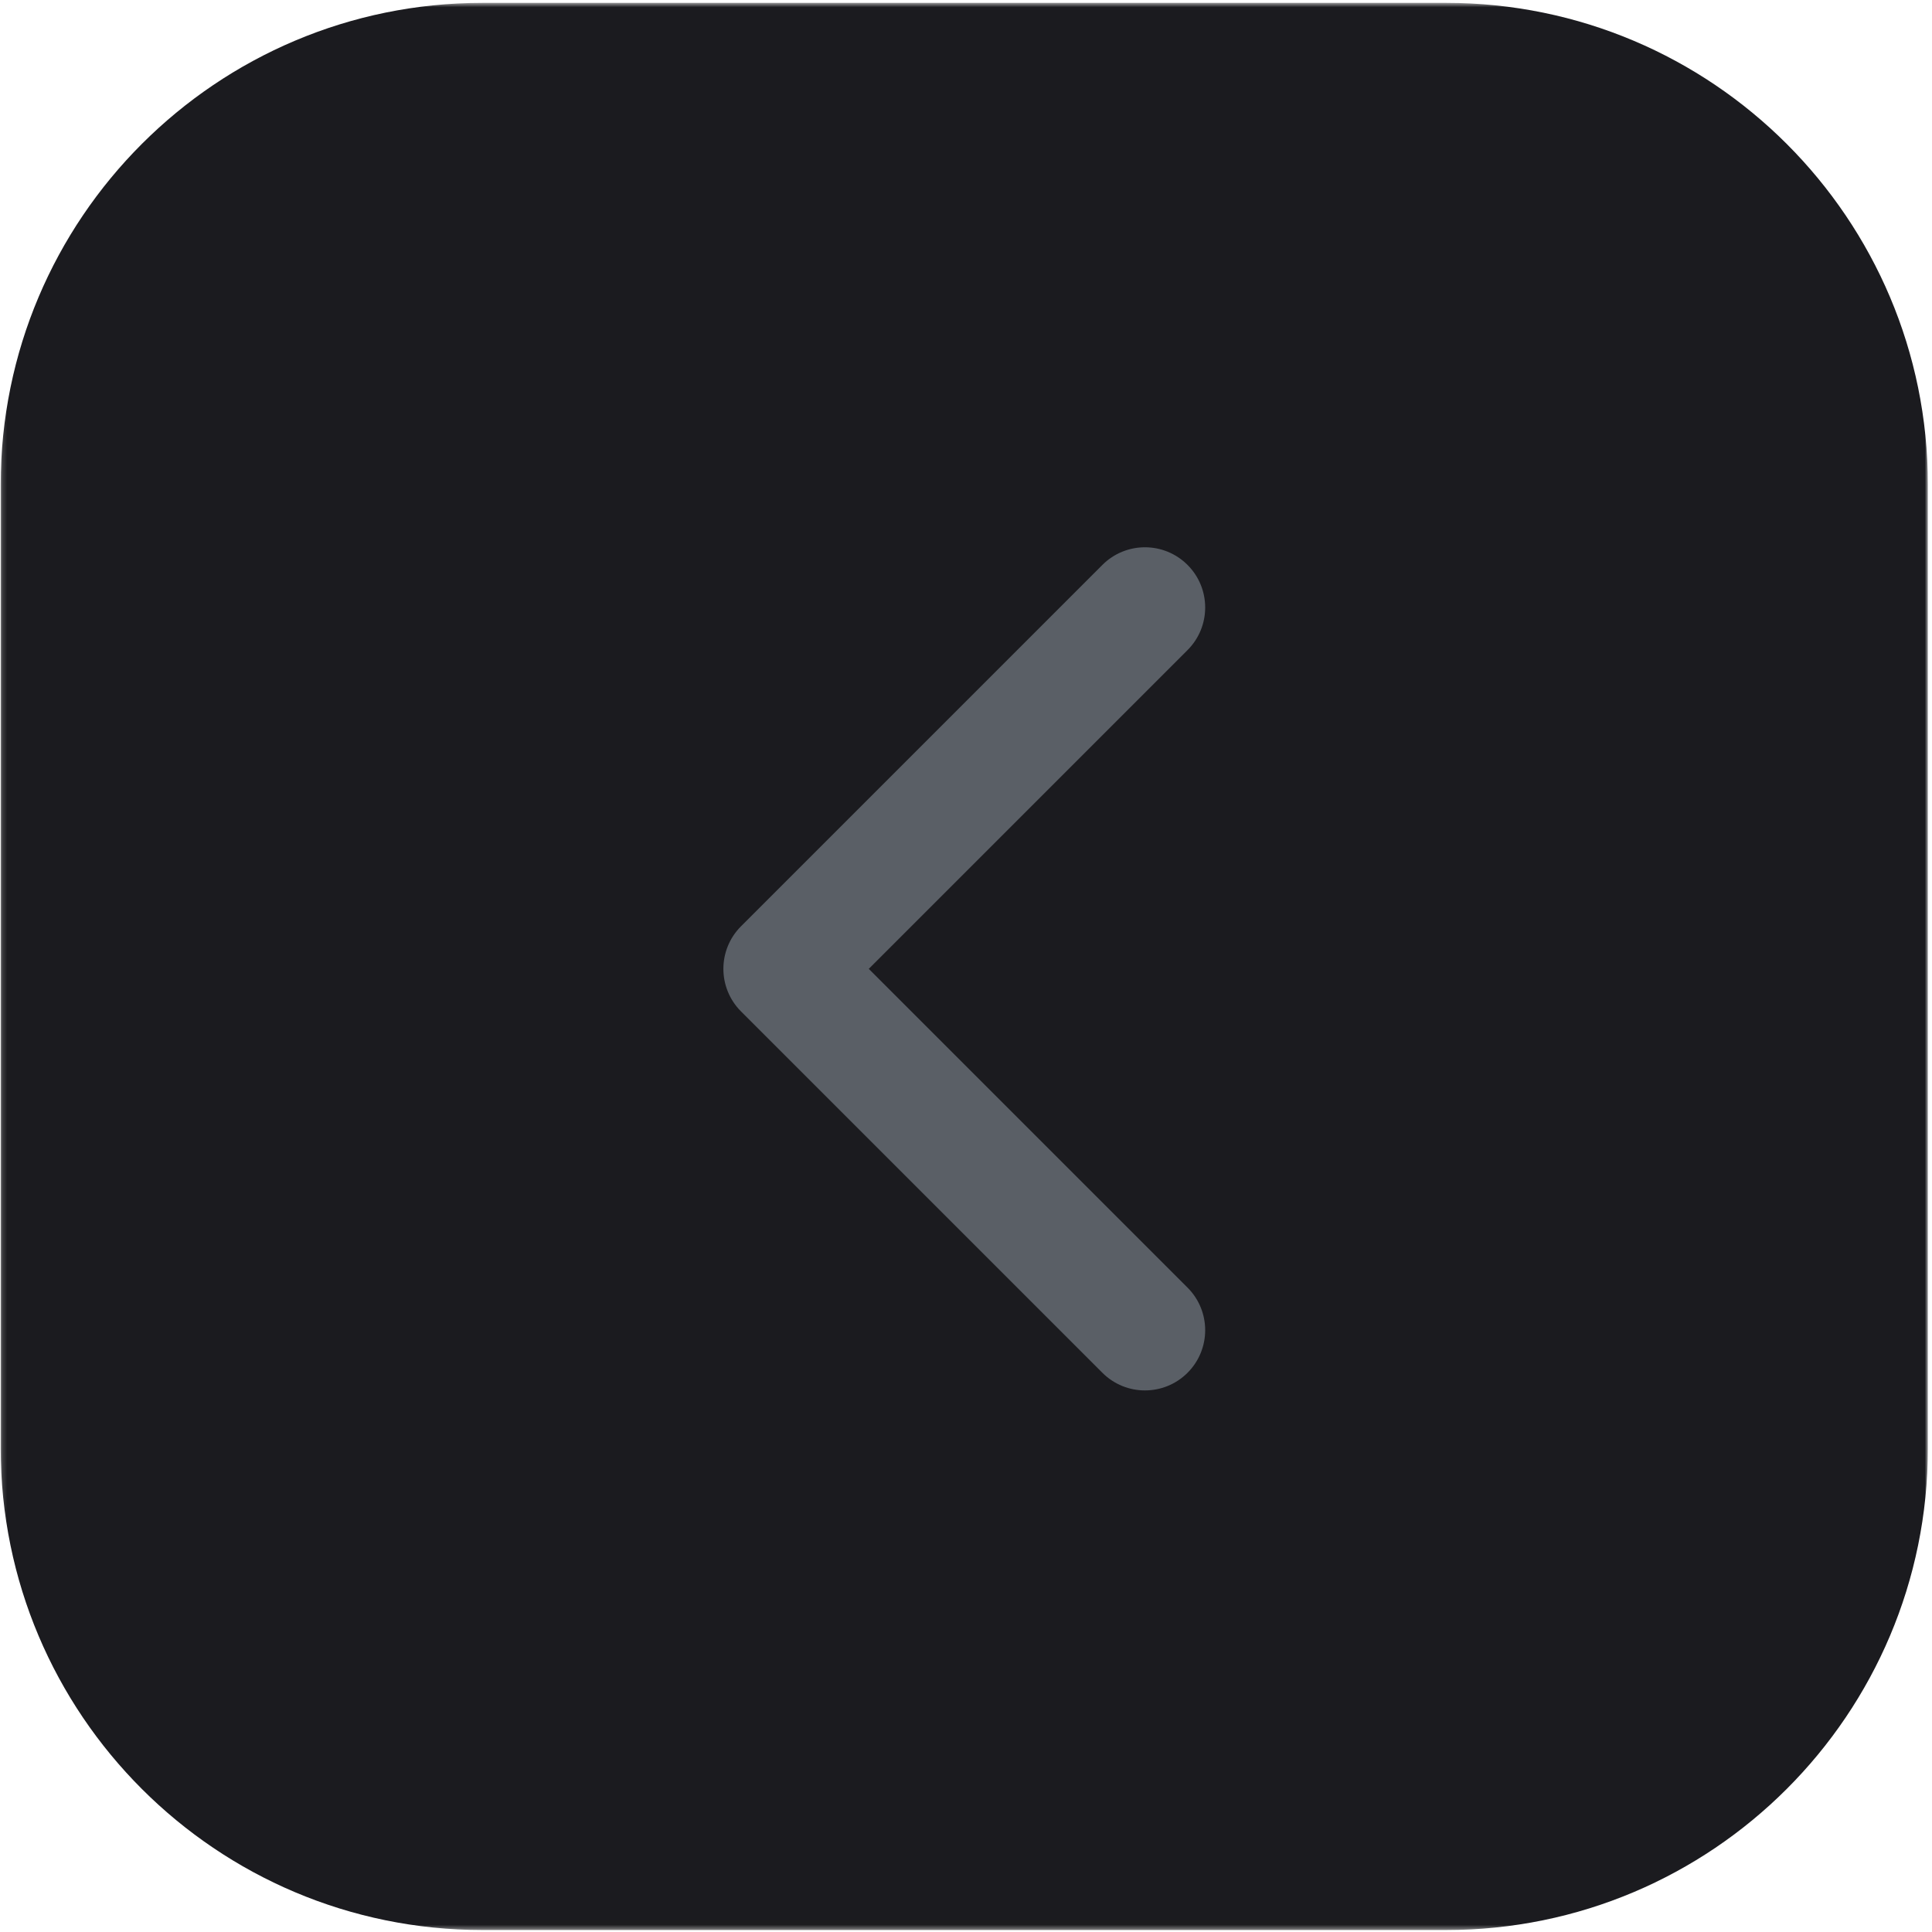 <?xml version="1.0" encoding="UTF-8"?> <svg xmlns="http://www.w3.org/2000/svg" width="401" height="401" viewBox="0 0 401 401" fill="none"> <g clip-path="url(#clip0_768_92)"> <mask id="mask0_768_92" style="mask-type:luminance" maskUnits="userSpaceOnUse" x="0" y="0" width="401" height="401"> <path d="M400.145 0.592H0.145V400.592H400.145V0.592Z" fill="white"></path> </mask> <g mask="url(#mask0_768_92)"> <path d="M300.145 0.592H100.145C44.916 0.592 0.145 45.363 0.145 100.592V300.592C0.145 355.82 44.916 400.592 100.145 400.592H300.145C355.373 400.592 400.145 355.82 400.145 300.592V100.592C400.145 45.363 355.373 0.592 300.145 0.592Z" fill="#1B1B1F"></path> <path d="M246.482 117.254C241.599 112.371 233.689 112.371 228.806 117.254L153.806 192.254C148.923 197.136 148.923 205.047 153.806 209.929L228.806 284.929C231.247 287.371 234.446 288.591 237.644 288.591C240.843 288.591 244.041 287.371 246.482 284.929C251.365 280.046 251.365 272.136 246.482 267.253L180.32 201.091L246.483 134.929C251.365 130.046 251.365 122.136 246.482 117.254Z" fill="#5A5F66"></path> </g> </g> <defs> <clipPath id="clip0_768_92"> <rect width="401" height="401" fill="white" transform="matrix(-1 0 0 1 401 0)"></rect> </clipPath> </defs> </svg> 